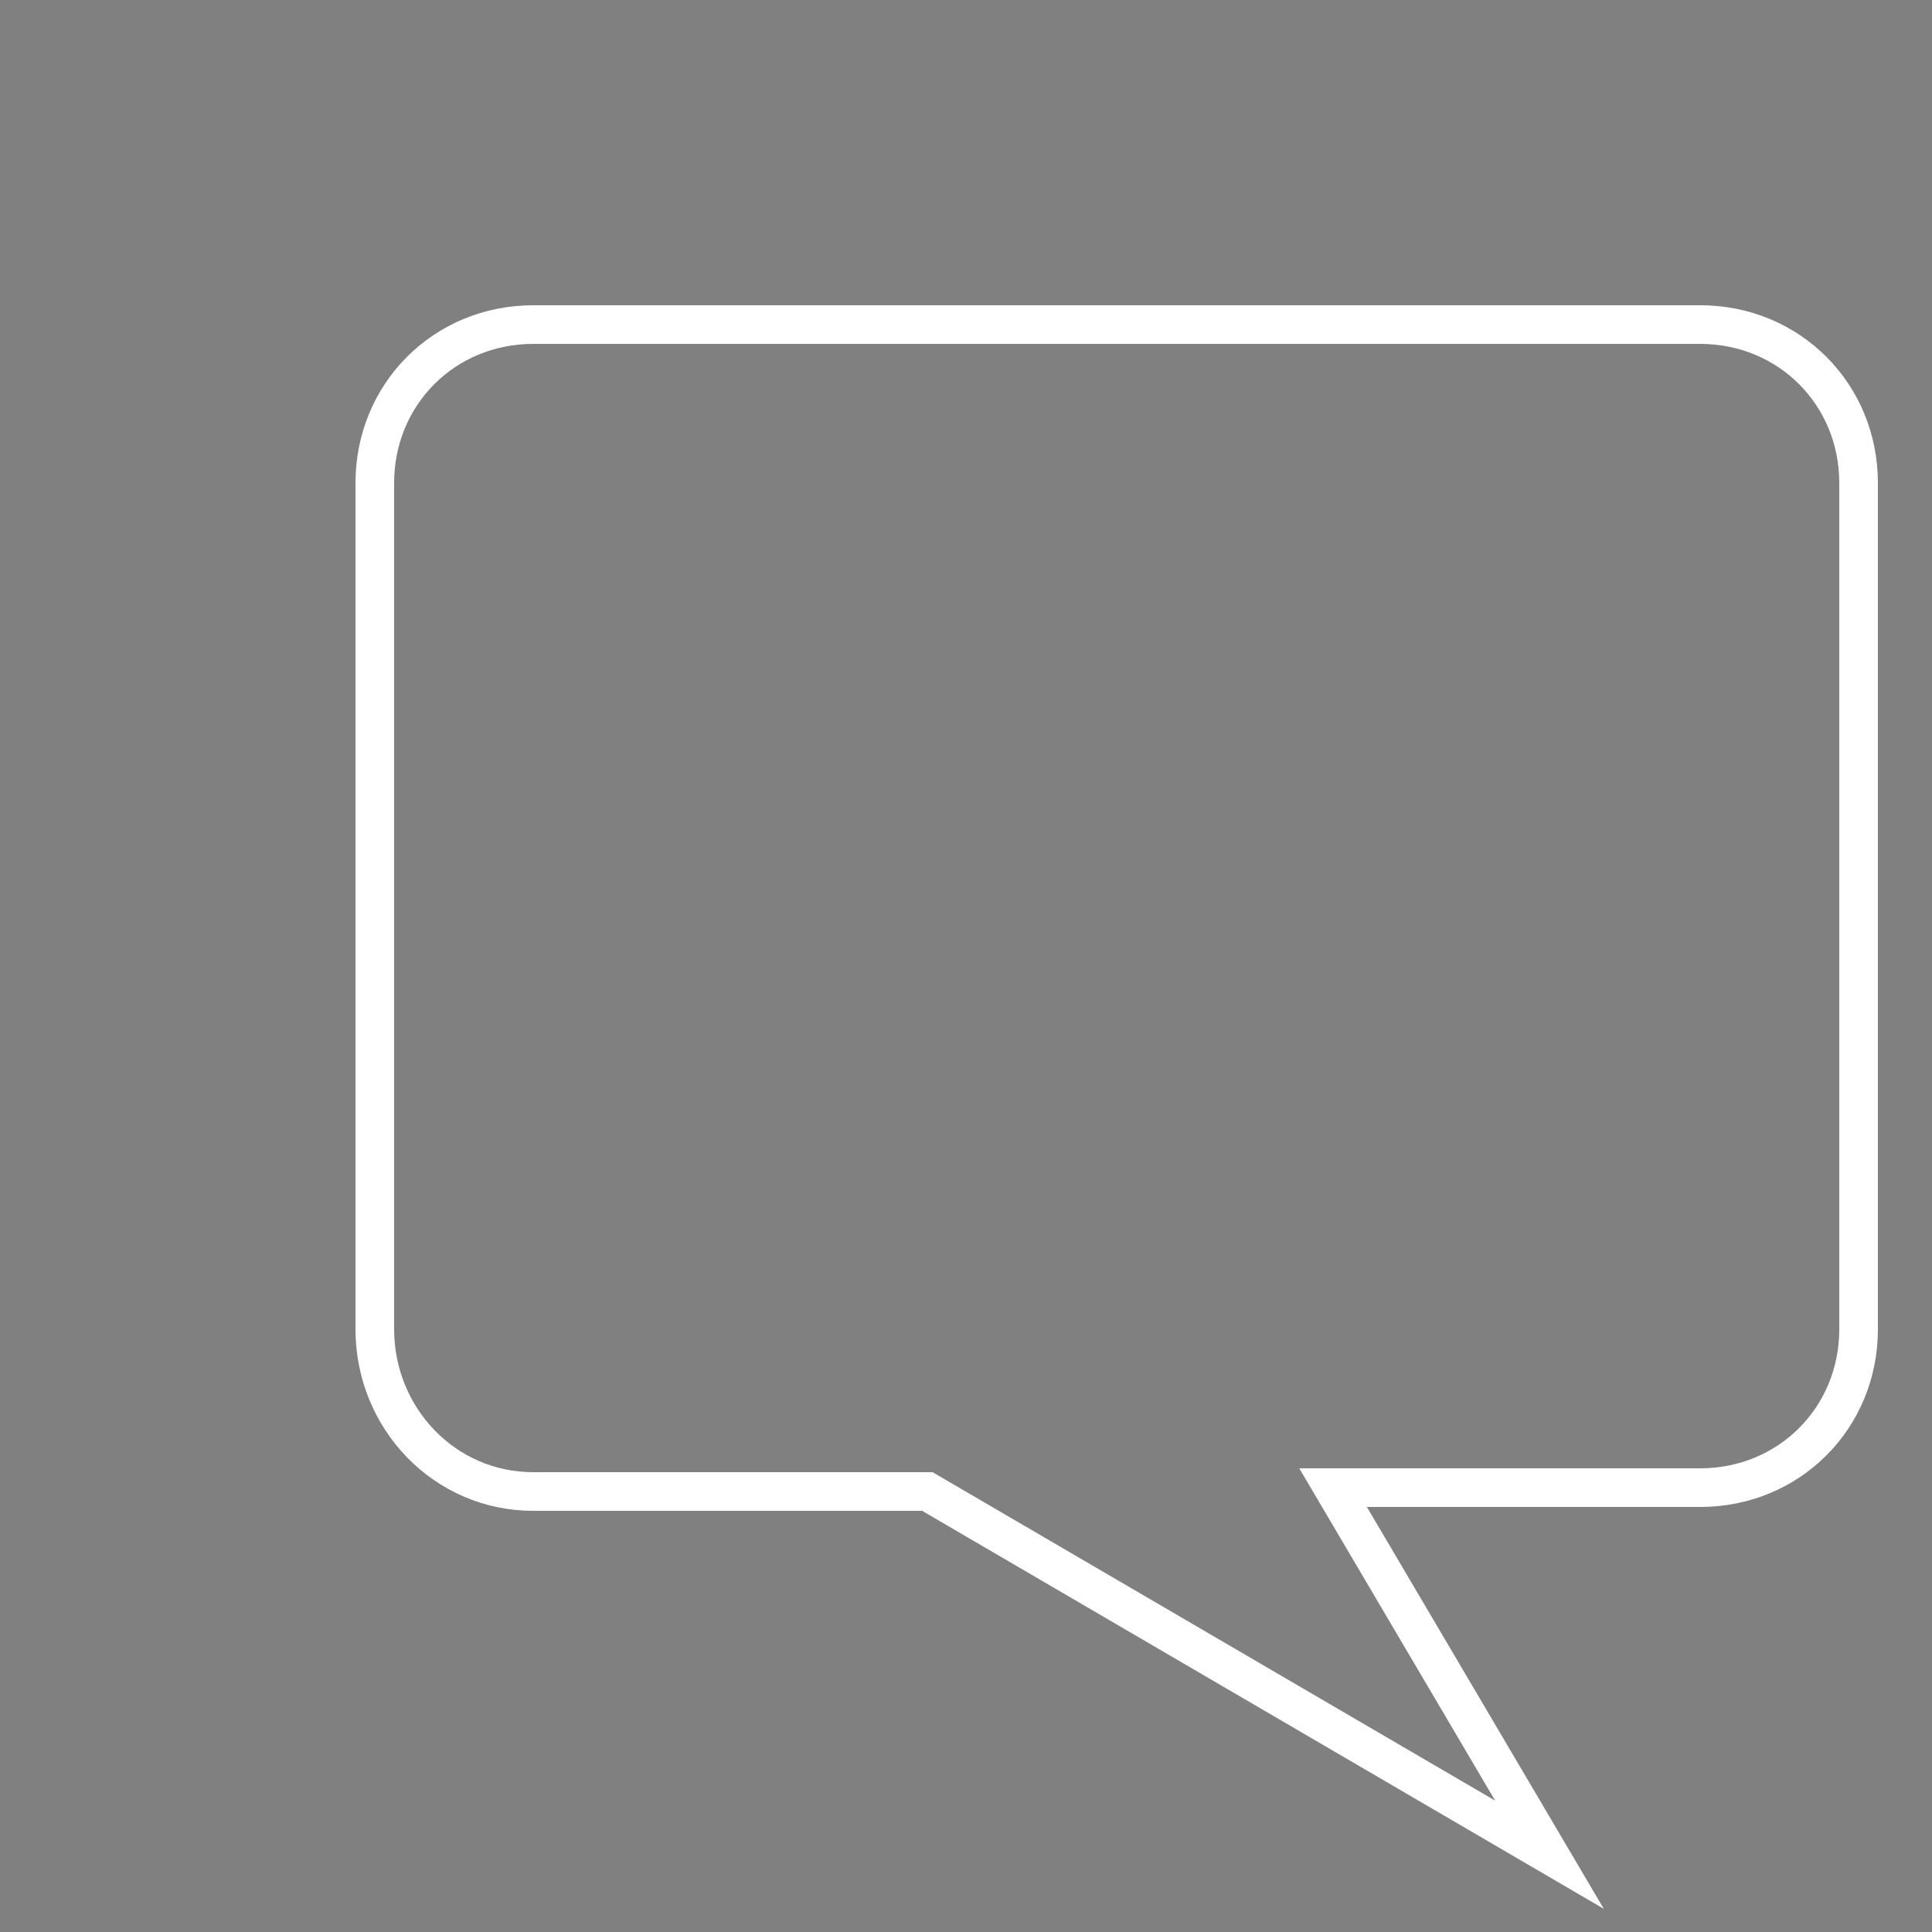 <?xml version="1.0" encoding="utf-8"?>
<!-- Generator: Adobe Illustrator 25.1.0, SVG Export Plug-In . SVG Version: 6.00 Build 0)  -->
<svg version="1.1" id="Ebene_1" xmlns="http://www.w3.org/2000/svg" xmlns:xlink="http://www.w3.org/1999/xlink" x="0px" y="0px"
	 viewBox="0 0 50 50" style="enable-background:new 0 0 50 50;" xml:space="preserve">
<rect x="0" y="0" width="50" height="50" fill="#808080" stroke="none"/>
<style type="text/css">
	.st0{fill:none;stroke:#FFFFFF;stroke-miterlimit:10;}
</style>
<g>
	<path d="M2660.7,1209.3v-2c0-2.8-5-4-9.7-4s-9.7,1.3-9.7,4v2c0,1.8,0.7,3.6,2,4.9l5,4.9c0.3,0.3,0.4,0.6,0.4,1v6.4
		c0,0.4,0.2,0.7,0.6,0.8l2.9,0.9c0.5,0.1,1-0.2,1-0.8v-7.2c0-0.4,0.2-0.7,0.4-1l5.1-5C2660,1212.9,2660.7,1211.1,2660.7,1209.3z
		 M2651,1209.2c-4.8,0-7.4-1.3-7.5-1.8l0,0c0.1-0.5,2.7-1.8,7.5-1.8s7.3,1.3,7.5,1.8C2658.3,1207.9,2655.8,1209.2,2651,1209.2z"/>
	<path d="M2656,1219.5c-0.6,0-1,0.4-1,1s0.4,1,1,1h4.3c0.6,0,1-0.4,1-1s-0.4-1-1-1H2656z"/>
	<path d="M2660.3,1222.9h-4.3c-0.6,0-1,0.4-1,1s0.4,1,1,1h4.3c0.6,0,1-0.4,1-1S2660.9,1222.9,2660.3,1222.9z"/>
	<path d="M2660.3,1226.2h-4.3c-0.6,0-1,0.4-1,1s0.4,1,1,1h4.3c0.6,0,1-0.4,1-1C2661.3,1226.7,2660.9,1226.2,2660.3,1226.2z"/>
</g>
<g>
	<path d="M-2578.9-1134.4h-13.7c-1.1,0-2,0.9-2,2v12.2c0,1.1,0.9,2,2,2h13.7c1.1,0,2-0.9,2-2v-12.2
		C-2576.9-1133.5-2577.8-1134.4-2578.9-1134.4z M-2580.8-1122.2h-9.8v-8.2h9.8C-2580.8-1130.4-2580.8-1122.2-2580.8-1122.2z"/>
	<path d="M-2515.2-1157.5l-10.9-17.1c-0.4-0.6-1-0.9-1.7-0.9h-69.2c-0.7,0-1.3,0.3-1.7,0.9l-10.9,17.1c-0.2,0.3-0.3,0.7-0.3,1.1v6.5
		c0,3.9,2.3,7.2,5.7,8.7v33.1c0,1.1,0.9,2,2,2h79.7c1.1,0,2-0.9,2-2v-33.1c3.3-1.5,5.7-4.8,5.7-8.7v-6.5
		C-2514.9-1156.8-2515-1157.2-2515.2-1157.5z M-2595.9-1171.5h67.1l8.4,13.1h-83.9L-2595.9-1171.5z M-2534-1149.9
		c0,3.1-2.5,5.6-5.6,5.6s-5.6-2.5-5.6-5.6v-4.6h11.2L-2534-1149.9L-2534-1149.9z M-2549.2-1149.9c0,3.1-2.5,5.6-5.6,5.6
		s-5.6-2.5-5.6-5.6v-4.6h11.2C-2549.2-1154.5-2549.2-1149.9-2549.2-1149.9z M-2564.4-1149.9c0,3.1-2.5,5.6-5.6,5.6s-5.6-2.5-5.6-5.6
		v-4.6h11.2L-2564.4-1149.9L-2564.4-1149.9z M-2579.5-1149.9c0,3.1-2.5,5.6-5.6,5.6s-5.6-2.5-5.6-5.6v-4.6h11.2L-2579.5-1149.9
		L-2579.5-1149.9z M-2606-1149.9v-4.6h11.2v4.6c0,3.1-2.5,5.6-5.6,5.6C-2603.5-1144.3-2606-1146.8-2606-1149.9z M-2567.2-1110.1
		v-20.4h9.6v20.4H-2567.2z M-2553.7-1110.1v-22.3c0-1.1-0.9-2-2-2h-13.5c-1.1,0-2,0.9-2,2v22.4h-29.1v-30.3c3.1,0,5.8-1.5,7.5-3.8
		c1.7,2.3,4.5,3.8,7.6,3.8s5.8-1.5,7.6-3.8c1.7,2.3,4.5,3.8,7.6,3.8s5.8-1.5,7.6-3.8c1.7,2.3,4.5,3.8,7.6,3.8s5.8-1.5,7.6-3.8
		c1.7,2.3,4.5,3.8,7.6,3.8s5.8-1.5,7.6-3.8c1.7,2.3,4.4,3.8,7.5,3.8v30.3L-2553.7-1110.1L-2553.7-1110.1z M-2524.5-1144.3
		c-3.1,0-5.6-2.5-5.6-5.6v-4.6h11.2v4.6C-2518.8-1146.8-2521.4-1144.3-2524.5-1144.3z"/>
	<path d="M-2532.2-1134.4h-13.7c-1.1,0-2,0.9-2,2v12.2c0,1.1,0.9,2,2,2h13.7c1.1,0,2-0.9,2-2v-12.2
		C-2530.3-1133.5-2531.2-1134.4-2532.2-1134.4z M-2534.2-1122.2h-9.8v-8.2h9.8V-1122.2z"/>
</g>
<g>
	<path class="st0" d="M13.8,38.6H24L40.1,48l-5.6-9.5H44c2.3,0,4.1-1.8,4.1-4.1V12.5c0-2.3-1.8-4.1-4.1-4.1H13.8
		c-2.3,0-4.1,1.8-4.1,4.1v21.9C9.7,36.7,11.5,38.6,13.8,38.6z"/>
	<path class="st0" d="M20.7,51.5"/>
</g>
</svg>
